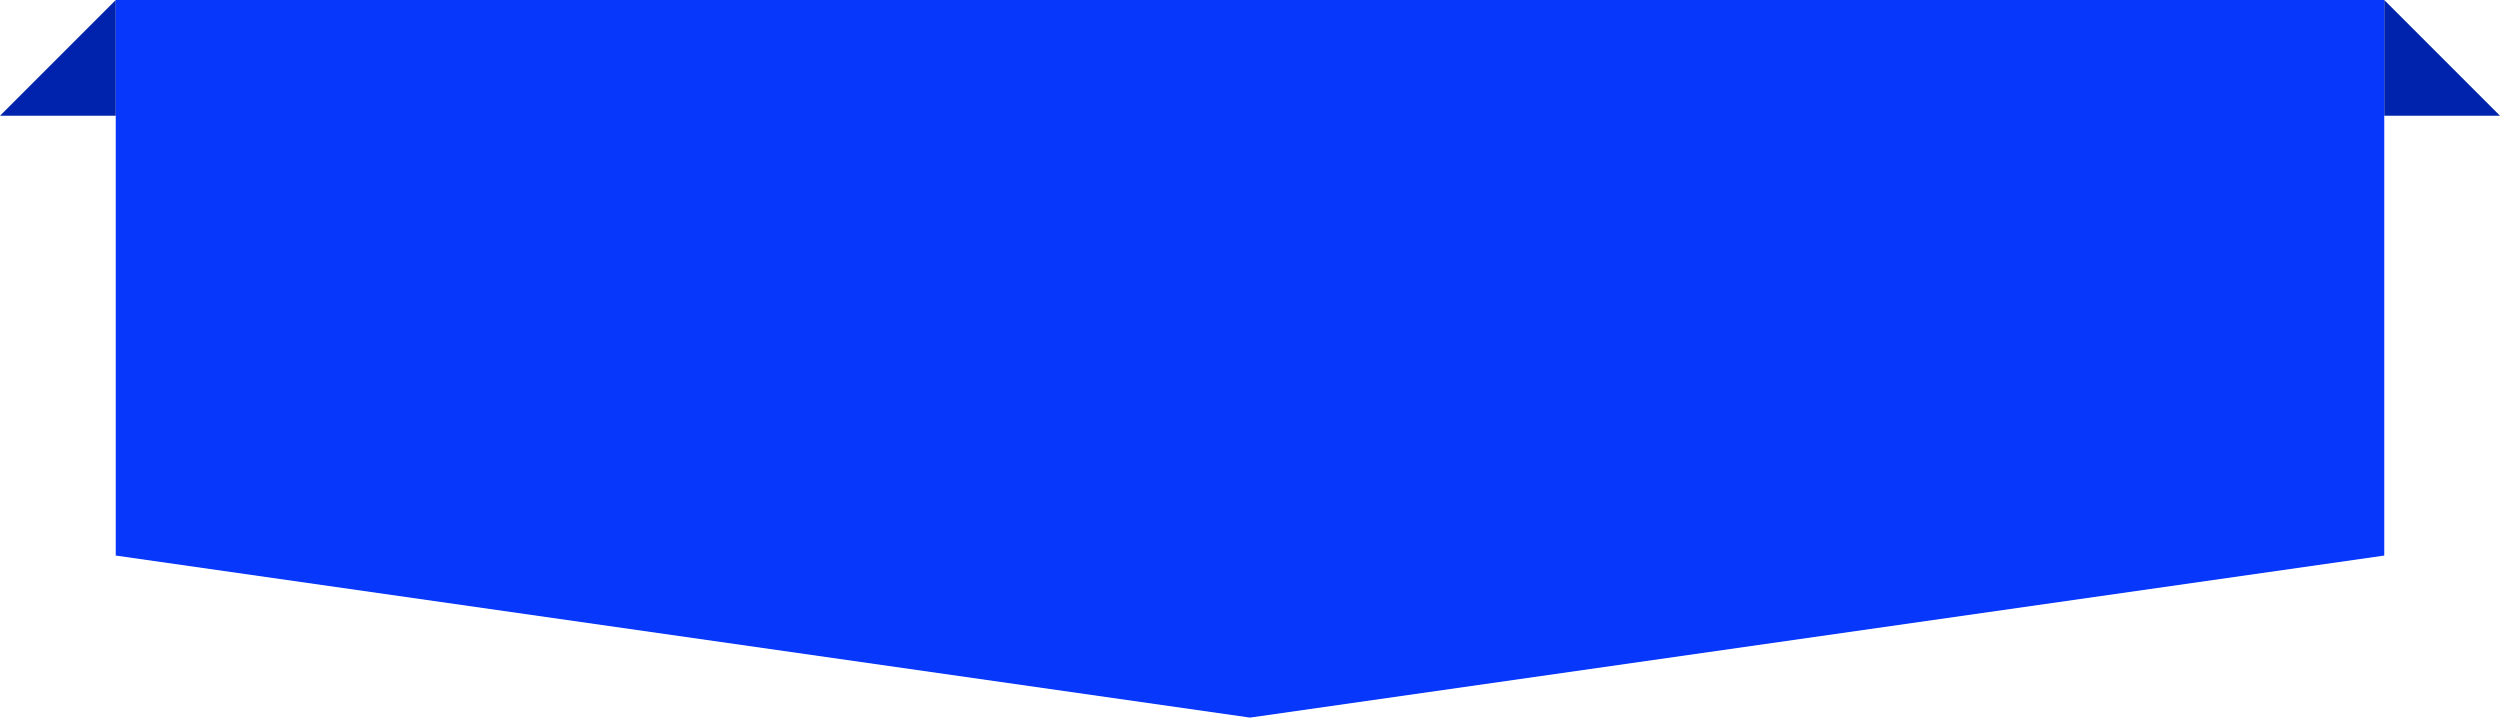 <svg width="108" height="31" viewBox="0 0 108 31" fill="none" xmlns="http://www.w3.org/2000/svg">
<path d="M5 0H103V24L54 31L5 24V0Z" fill="#0637FA"/>
<path d="M0 5L5 0V5H0Z" fill="#0023AE"/>
<path d="M108 5L103 0V5H108Z" fill="#0023AE"/>
</svg>
